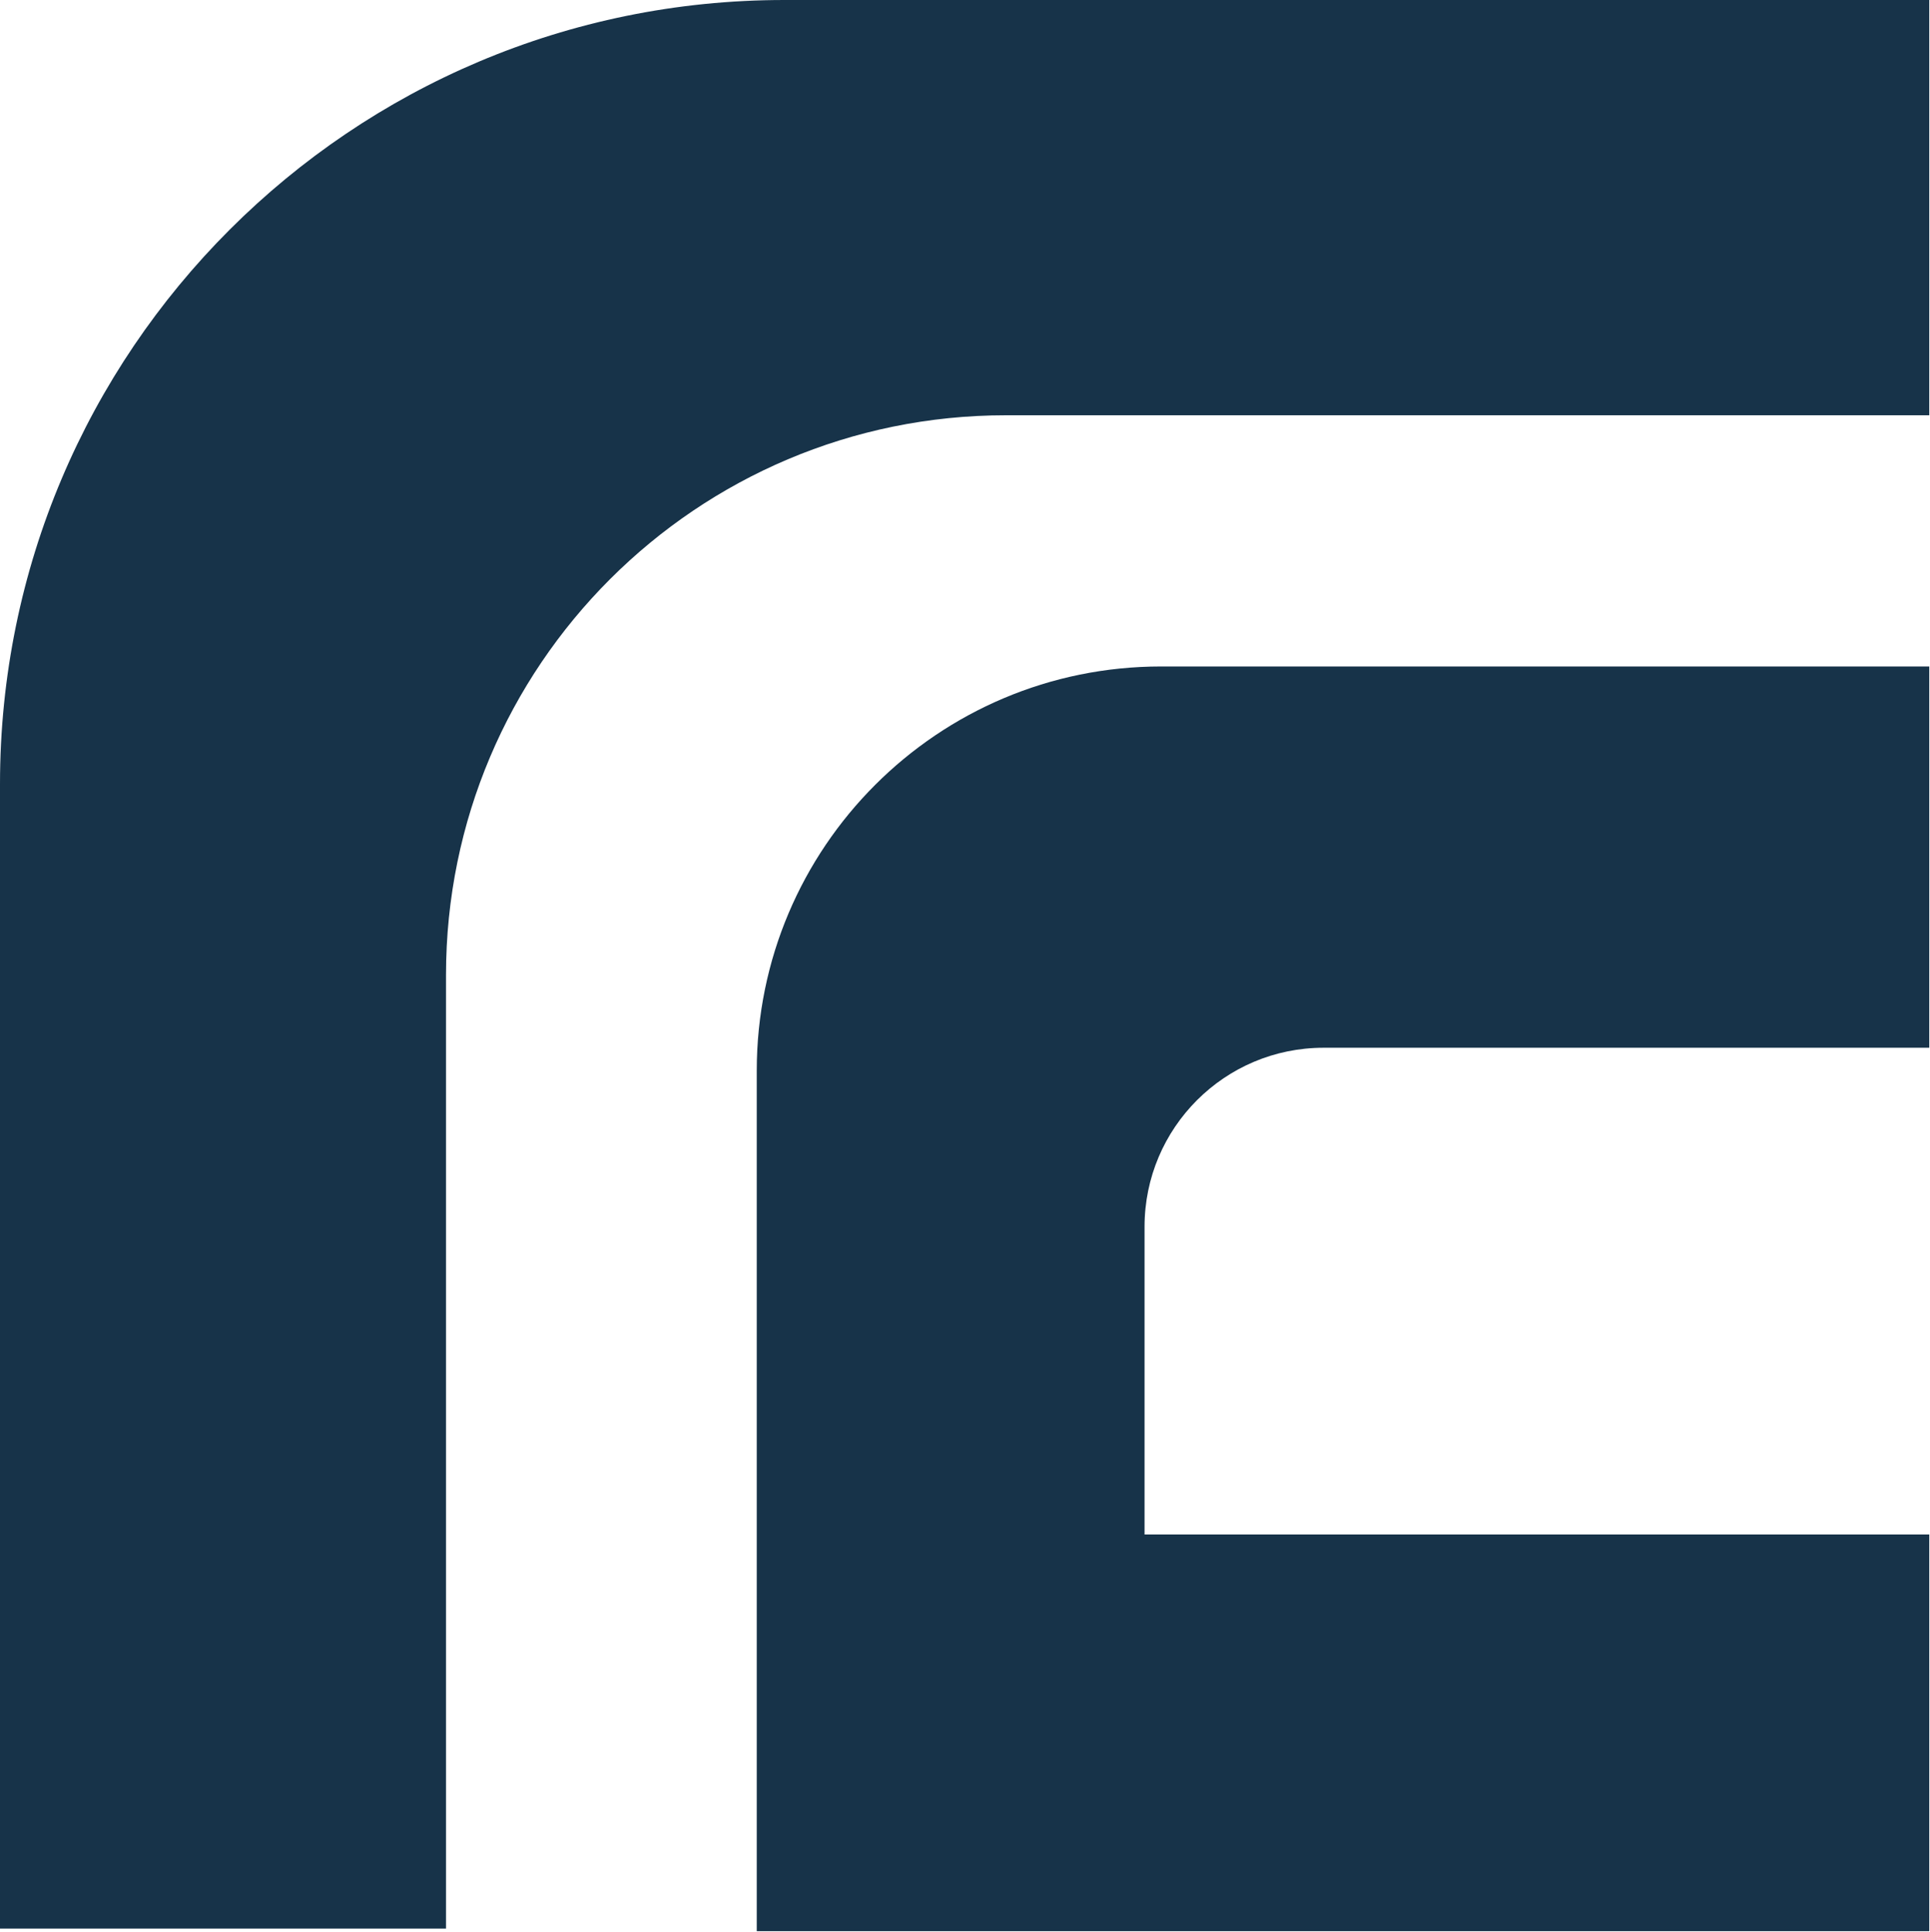 <svg xmlns="http://www.w3.org/2000/svg" width="1455" height="1457" viewBox="0 0 1455 1457" fill="none"><path d="M1454.45 313.115V-0H591.263C264.697 -0 0 264.683 0 591.162V1454.18H336.241V735.156C336.241 502.074 525.218 313.115 758.341 313.115H1454.45Z" fill="#173349"></path><path d="M1454.45 790.018V502.524H875.308C706.971 502.524 570.508 639.007 570.508 807.302V1456.14H1454.45V1157.02H862.862V924.986C862.862 850.443 923.294 790.018 997.839 790.018H1454.45Z" fill="#173349"></path></svg>